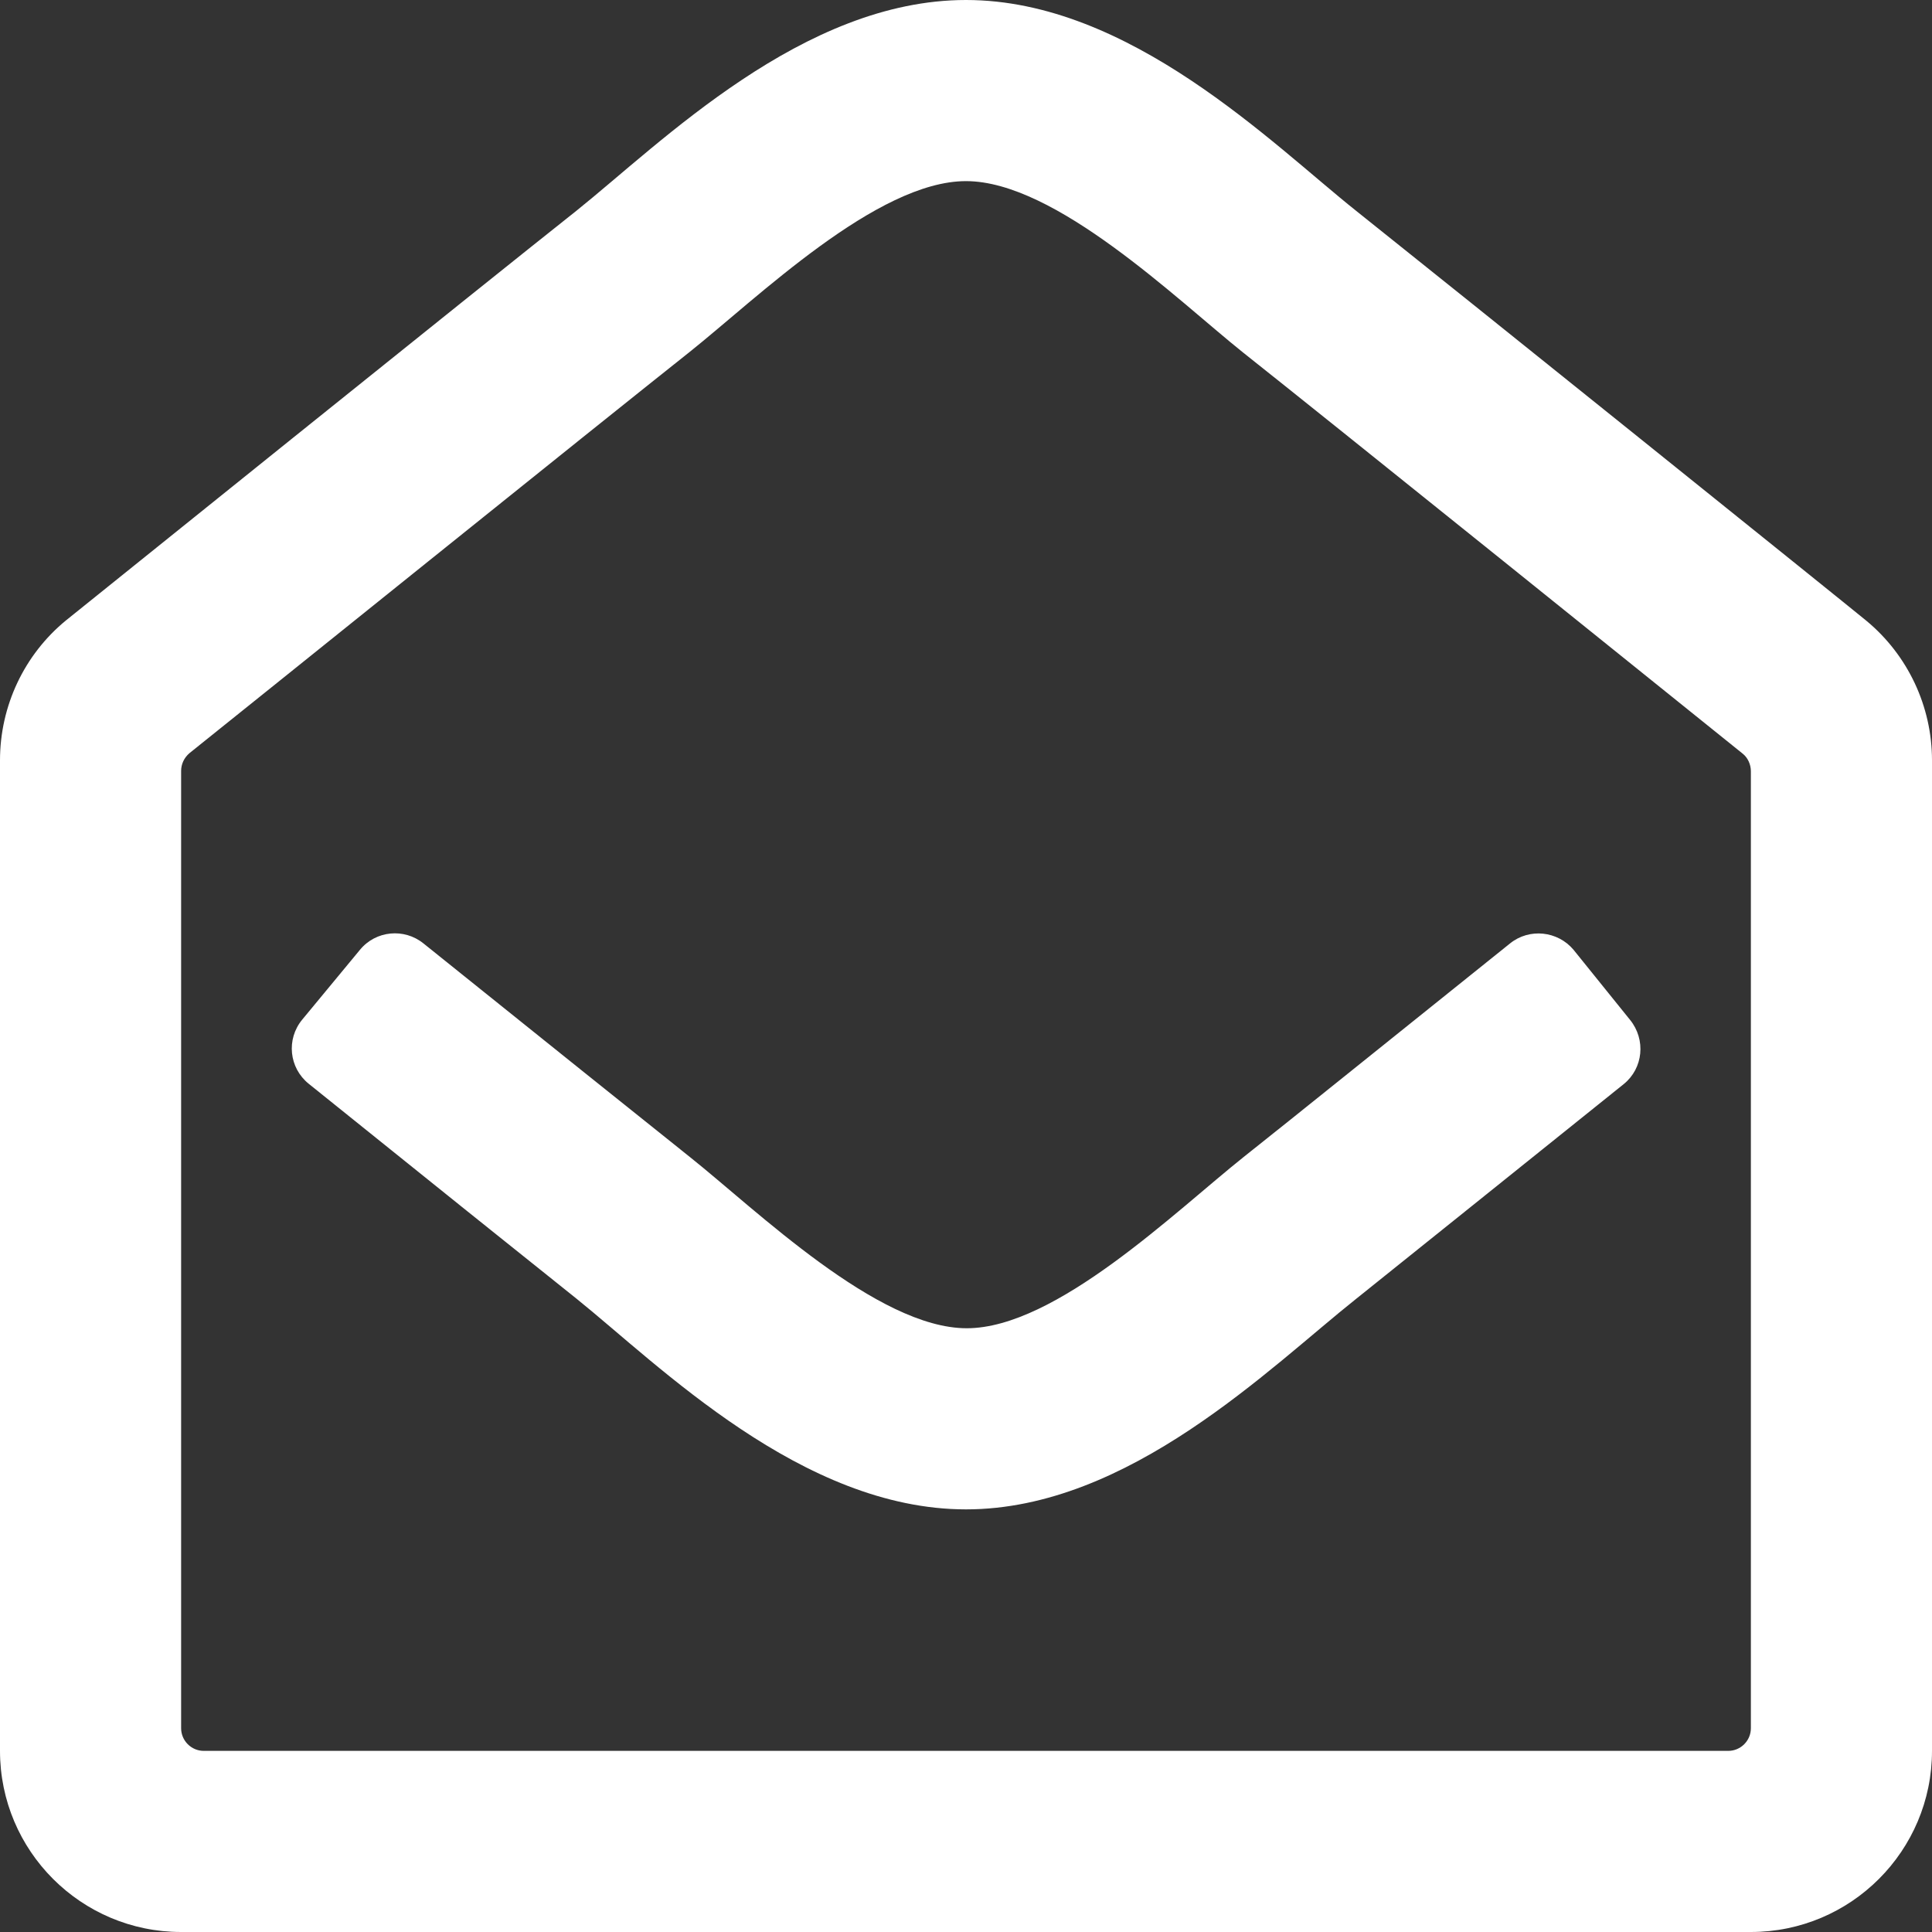 <?xml version="1.0" encoding="utf-8"?>
<!-- Generator: Adobe Illustrator 26.0.0, SVG Export Plug-In . SVG Version: 6.00 Build 0)  -->
<svg version="1.1" id="Capa_1" xmlns="http://www.w3.org/2000/svg" xmlns:xlink="http://www.w3.org/1999/xlink" x="0px" y="0px"
	 width="512px" height="512px" viewBox="0 0 512 512" style="enable-background:new 0 0 512 512;" xml:space="preserve">
<rect x="0" y="0" width="512" height="512" fill="#333333" stroke="none"/>
<style type="text/css">
	.st0{fill:#FFFFFF;}
</style>
<path class="st0" d="M494.6,164.5c-4.7-3.9-111.7-89.9-135.3-108.7C337.2,38.2,299.4,0,256,0c-43.2,0-80.6,37.7-103.3,55.9
	C128.2,75.3,21.6,161.1,17.5,164.4C6.4,173.5,0,187.1,0,201.5V464c0,26.5,21.5,48,48,48h416c26.5,0,48-21.5,48-48V201.5
	C512,187.2,505.6,173.6,494.6,164.5z M464,458c0,3.3-2.7,6-6,6H54c-3.3,0-6-2.7-6-6V204.3c0-1.8,0.8-3.5,2.2-4.7
	C66.1,186.9,159,112.1,182.6,93.4C200.8,78.9,232.4,48,256,48c23.7,0,55.9,31.4,73.4,45.4c23.6,18.7,116.5,93.5,132.4,106.3
	c1.4,1.1,2.2,2.9,2.2,4.7V458z M432,270.3c4.2,5.2,3.5,12.8-1.7,17c-29,23.3-59.3,47.6-70.9,56.9C336.6,362.3,299.2,400,256,400
	c-43.5,0-81.3-38.2-103.3-55.9c-11.3-9-41.7-33.4-70.9-56.9c-5.2-4.2-6-11.8-1.7-17l15.3-18.5c4.2-5.1,11.7-5.8,16.8-1.7
	c28.6,23,58.6,47,70.6,56.6c17.6,14,49.7,45.4,73.4,45.4c23.6,0,55.2-30.9,73.4-45.4c12-9.5,41.9-33.6,70.6-56.6
	c5.1-4.1,12.6-3.3,16.8,1.7L432,270.3L432,270.3z"/>
</svg>
